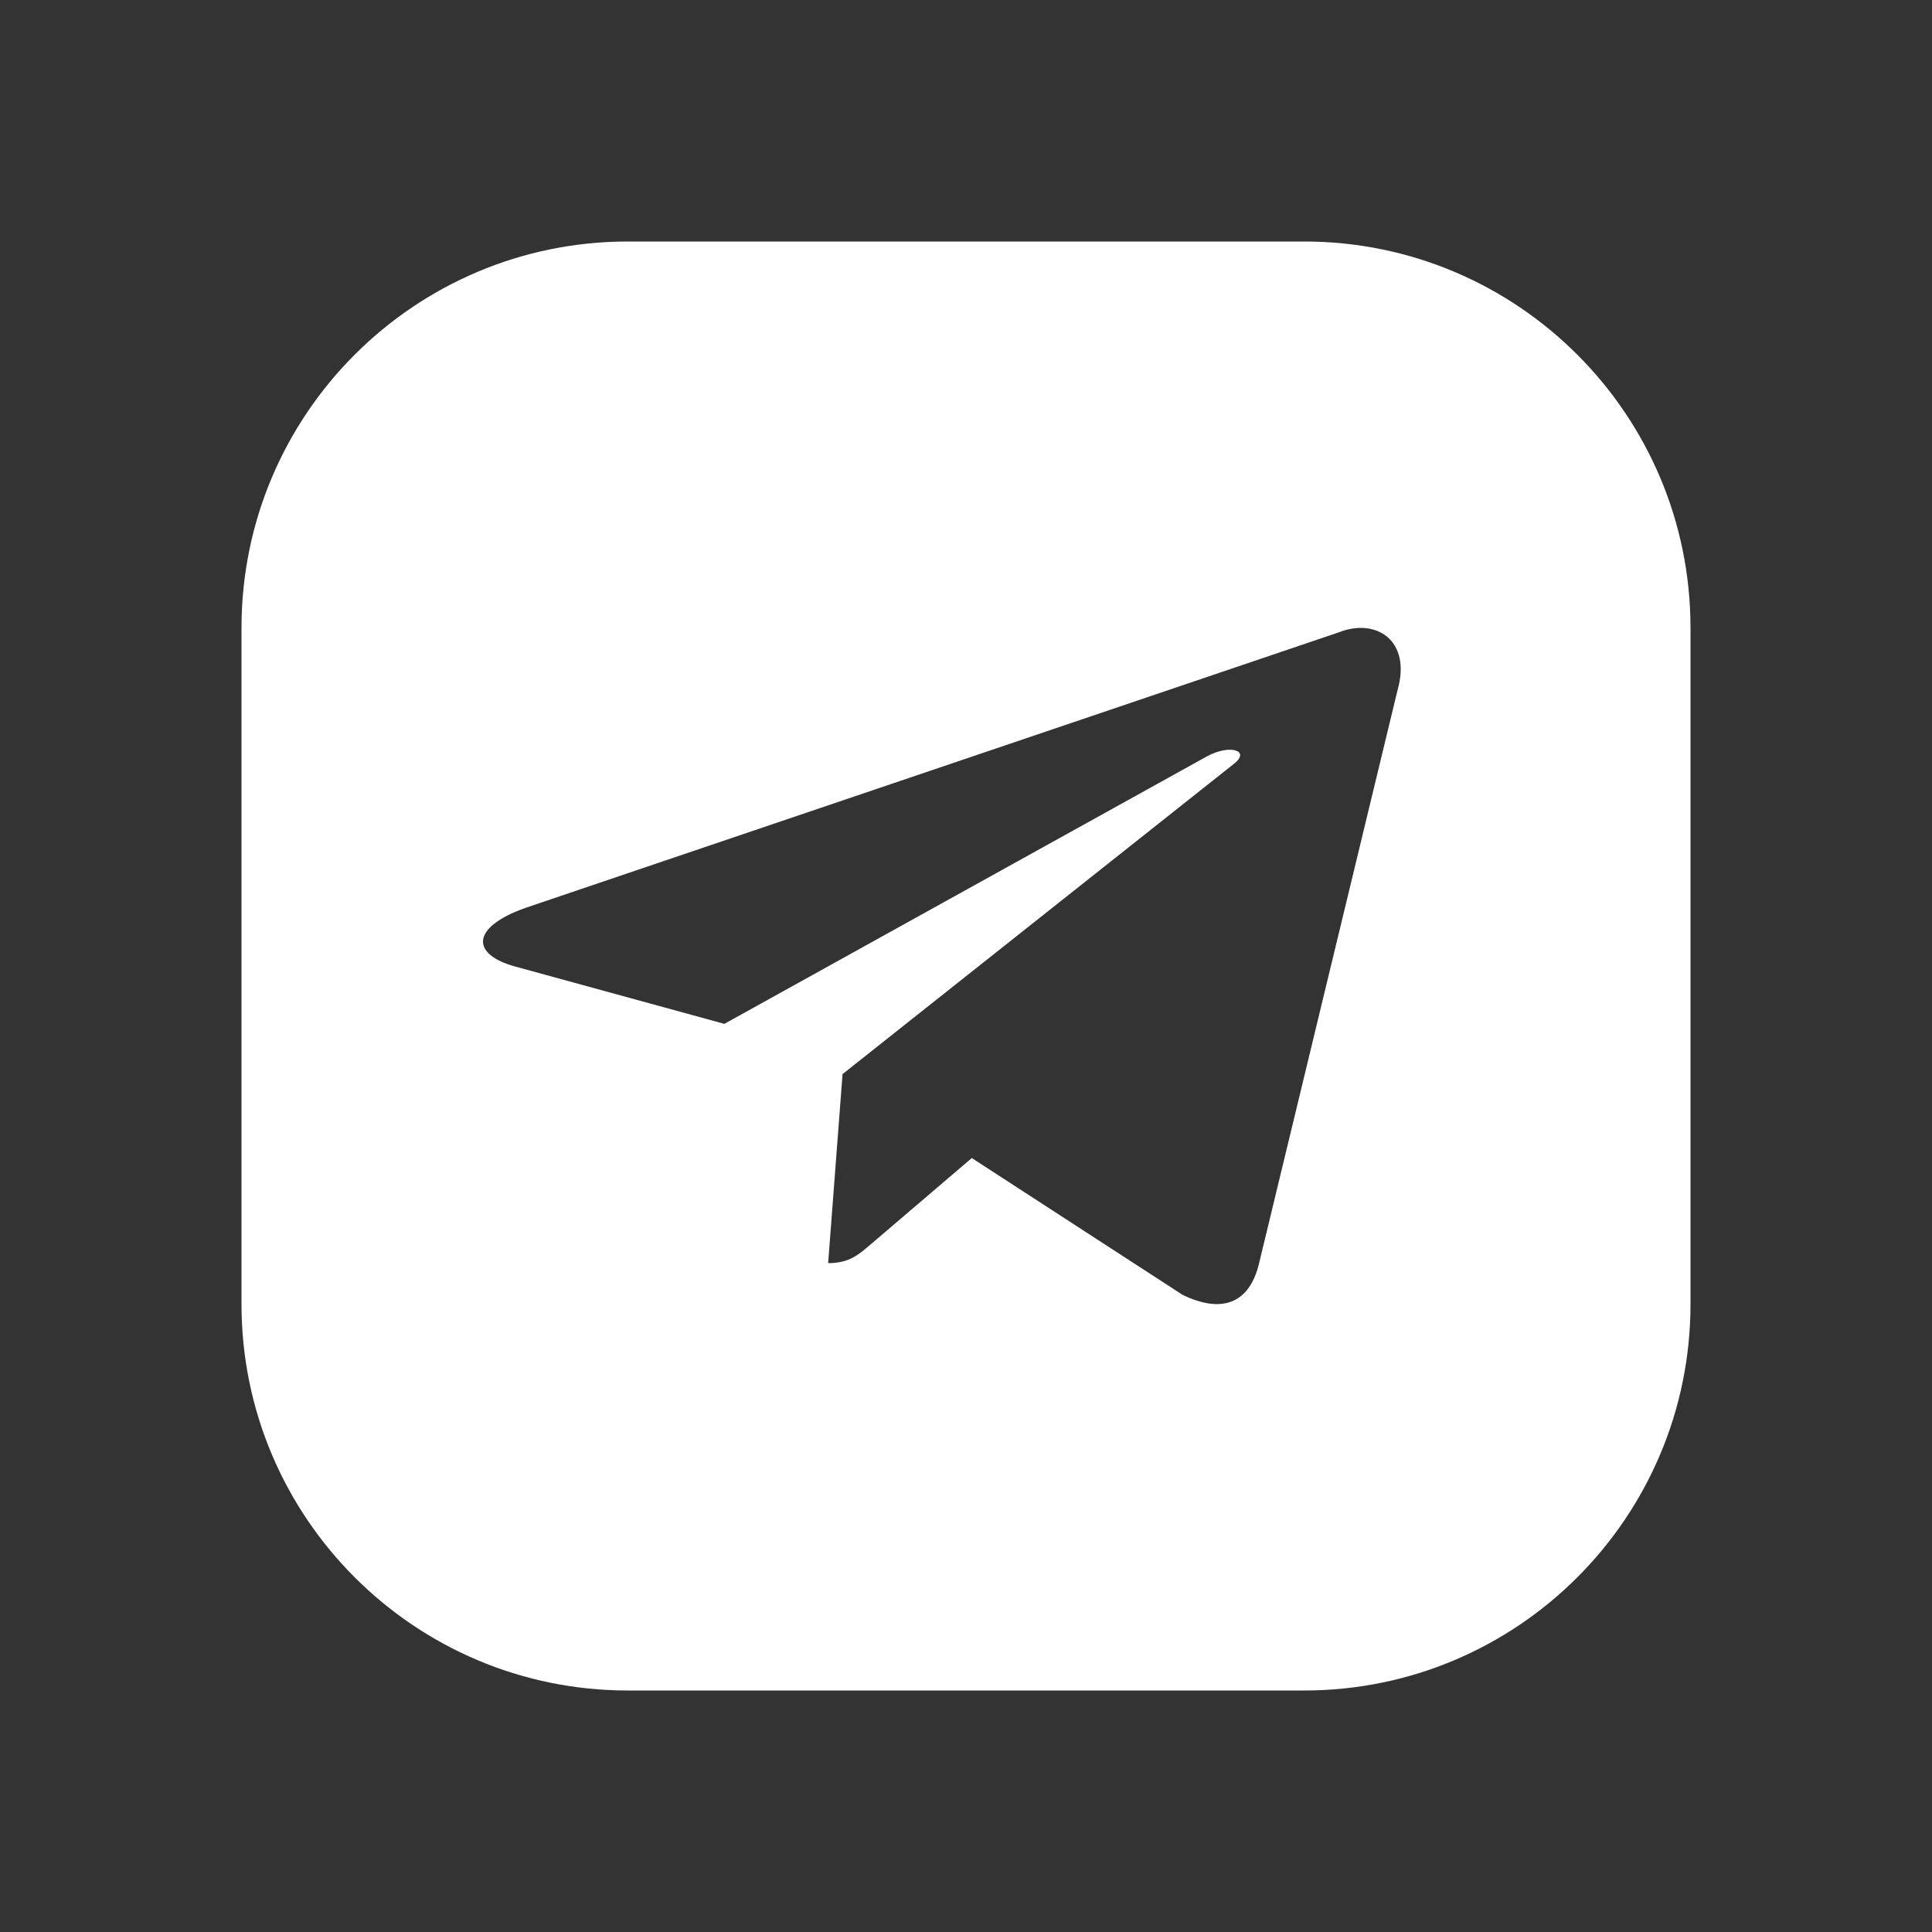 <svg width="40" height="40" viewBox="0 0 40 40" fill="none" xmlns="http://www.w3.org/2000/svg">
<rect x="0" y="0" width="40" height="40" fill="#333333" stroke="none"/>
<path d="M27 5C31.418 5 35 8.582 35 13V27C35 31.418 31.418 35 27 35H13C8.582 35 5 31.418 5 27V13C5 8.582 8.582 5 13 5H27ZM28.935 14.288C29.228 13.255 28.486 12.787 27.718 13.092L10.887 18.794C9.738 19.199 9.746 19.763 10.677 20.014L14.997 21.198L24.995 15.656C25.468 15.403 25.9 15.54 25.545 15.816L17.444 22.238L17.146 26.152C17.583 26.152 17.776 25.976 18.02 25.769L20.12 23.976L24.485 26.809C25.29 27.198 25.868 26.998 26.068 26.154L28.935 14.288Z" fill="white"/>
</svg>
